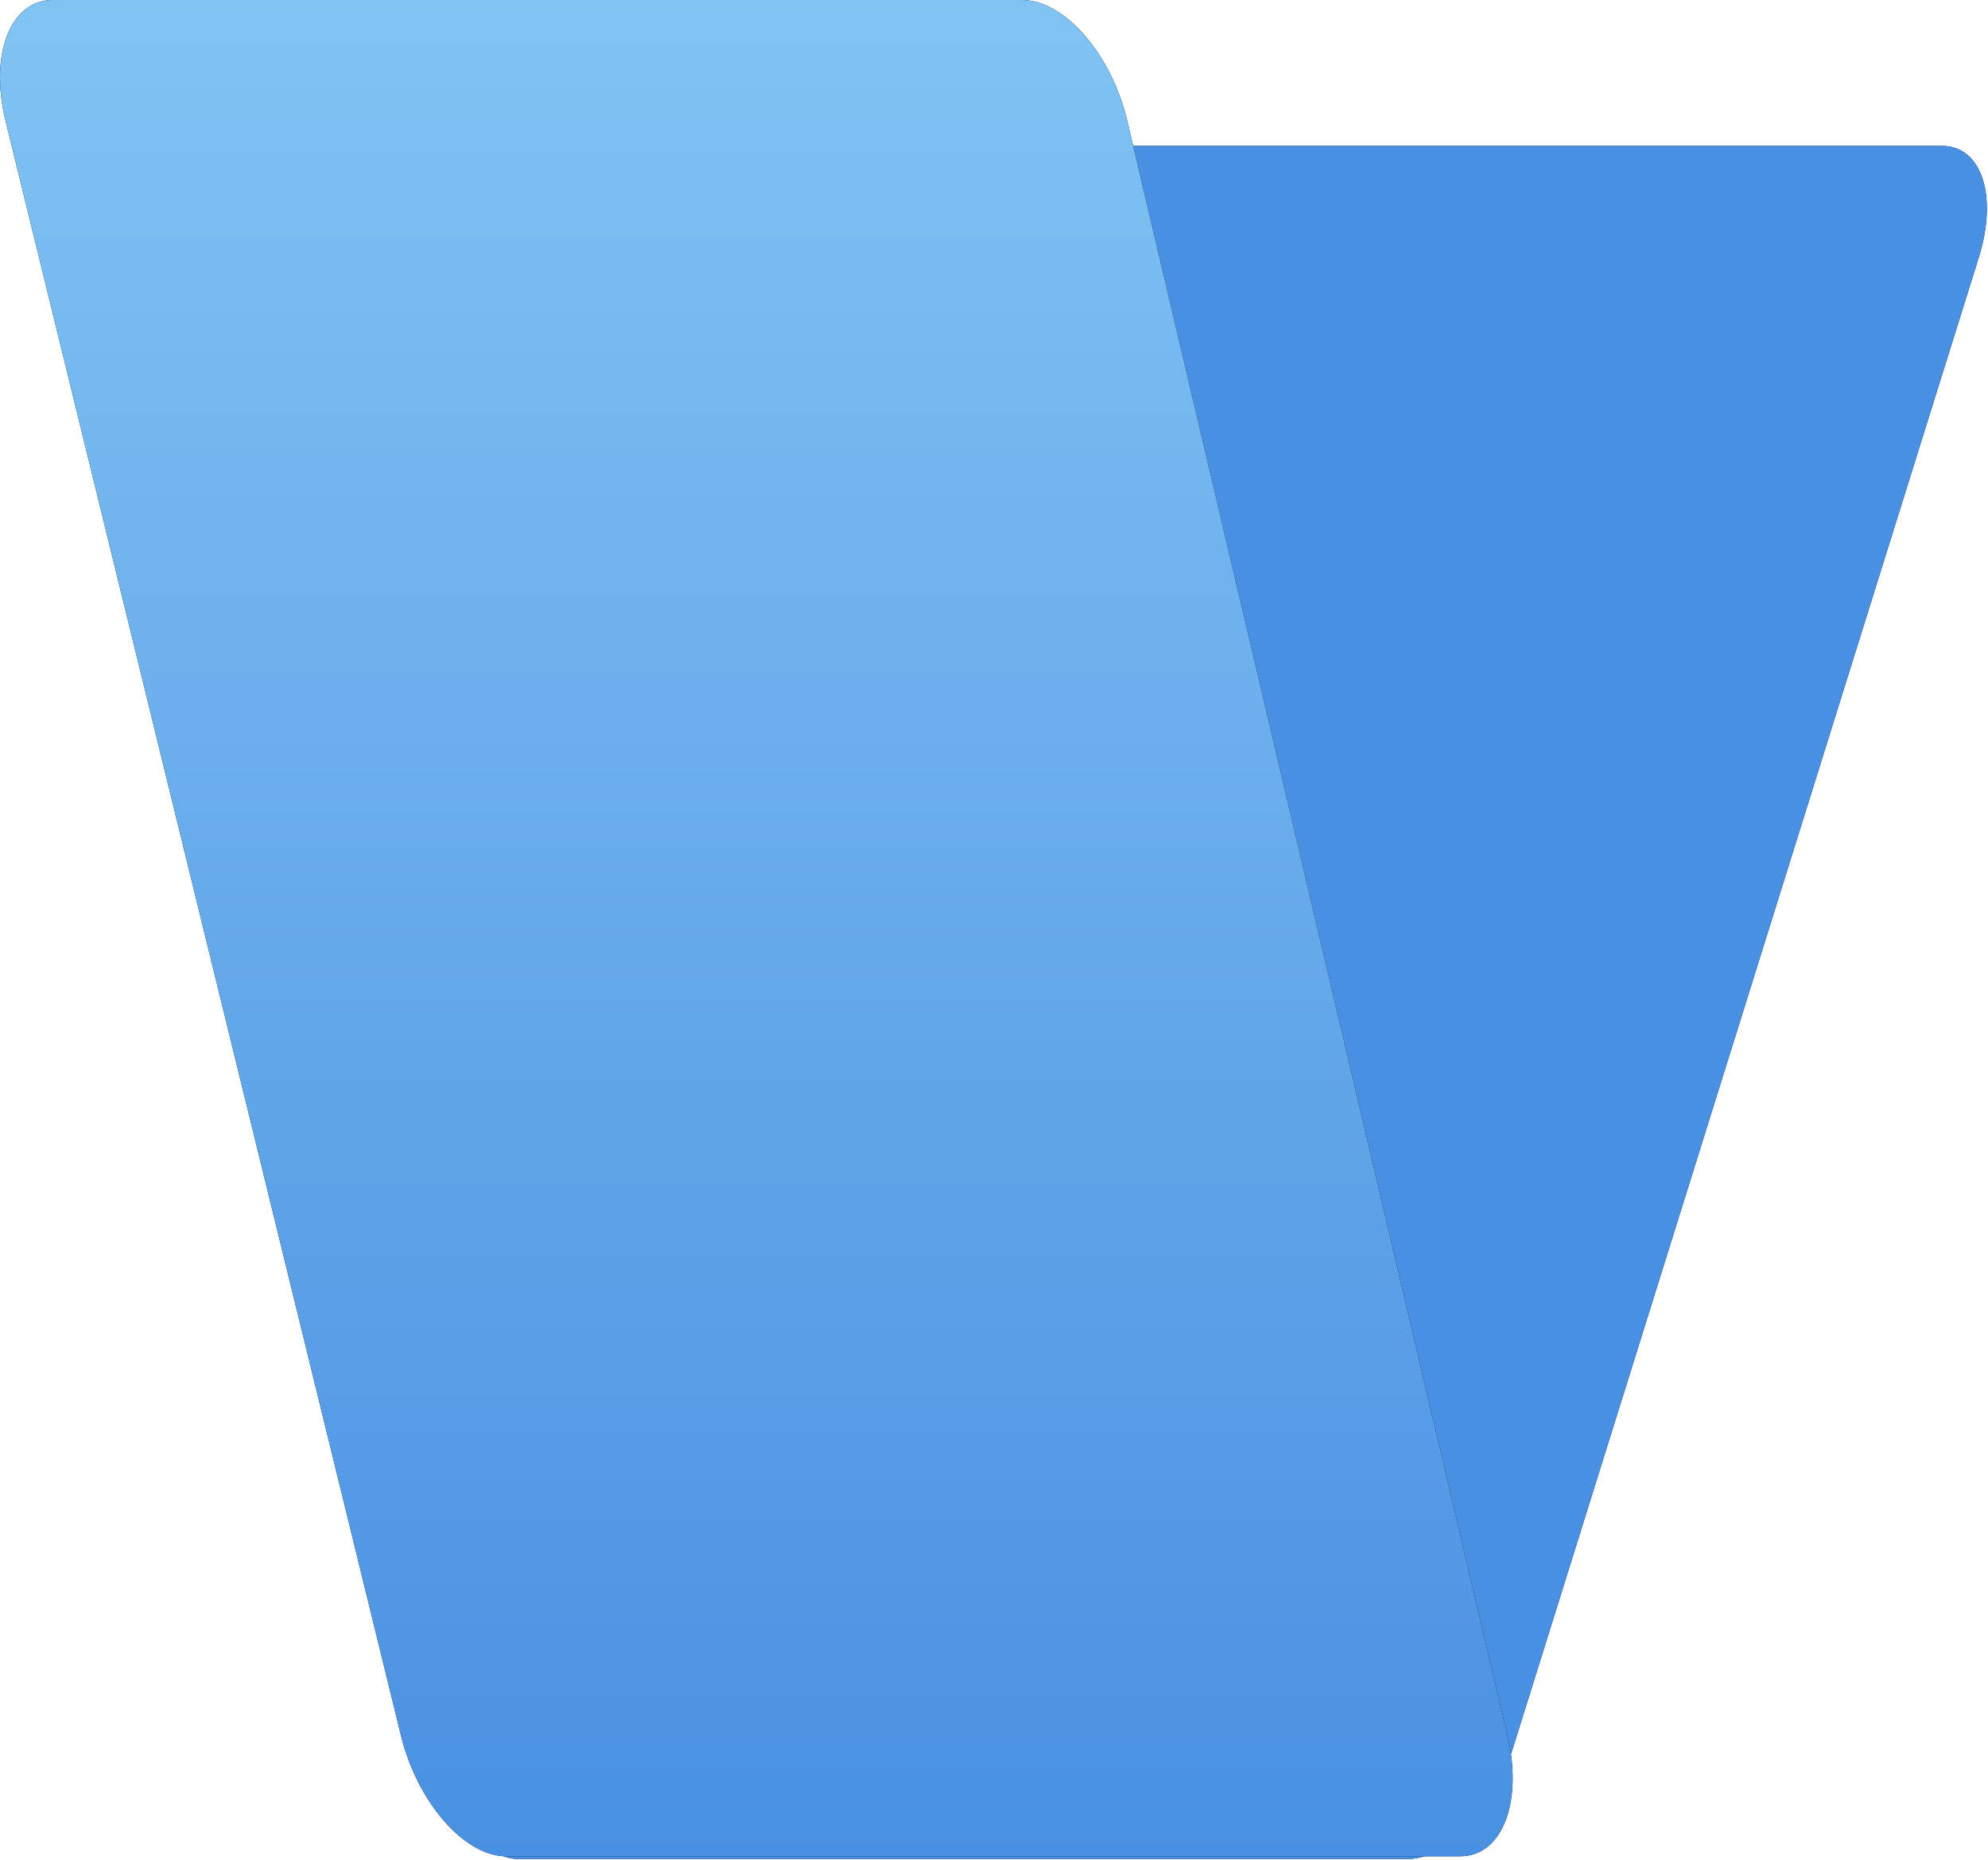 <?xml version="1.0" encoding="UTF-8"?>
<svg width="109px" height="102px" viewBox="0 0 109 102" version="1.1" xmlns="http://www.w3.org/2000/svg" xmlns:xlink="http://www.w3.org/1999/xlink">
    <!-- Generator: Sketch 56.2 (81672) - https://sketch.com -->
    <title>viwr_logo</title>
    <desc>Created with Sketch.</desc>
    <defs>
        <linearGradient x1="50%" y1="0%" x2="50%" y2="100%" id="linearGradient-1">
            <stop stop-color="#80C3F3" offset="0%"></stop>
            <stop stop-color="#4A90E2" offset="100%"></stop>
        </linearGradient>
        <linearGradient x1="50%" y1="0%" x2="50%" y2="100%" id="linearGradient-2">
            <stop stop-color="#80C3F3" offset="0%"></stop>
            <stop stop-color="#4A90E2" offset="100%"></stop>
        </linearGradient>
    </defs>
    <g id="Page-1" stroke="none" stroke-width="1" fill="none" fill-rule="evenodd">
        <g id="Landing-Page-I" transform="translate(-81, -24)">
            <g id="Hero-Banner" transform="translate(-185, -123)">
                <g id="Navigation-Bar-2" transform="translate(185, 123)">
                    <g id="Navigation-Bar">
                        <g id="viwr_logo" transform="translate(81, 24)">
                            <g id="Rectangle" transform="translate(26, 8)">
                                <g id="path-1-link" fill="#000000" fill-rule="nonzero">
                                    <path d="M80.483,0 L30.953,0 C28.787,0 26.201,2.735 25.179,6.109 L0.422,87.817 C-0.601,91.191 0.3,93.926 2.433,93.926 L51.19,93.926 C53.323,93.926 55.907,91.191 56.961,87.817 L82.496,6.109 C83.551,2.735 82.649,0 80.483,0 Z" id="path-1"></path>
                                </g>
                                <g id="path-1-link" fill="#4A90E2">
                                    <path d="M80.483,0 L30.953,0 C28.787,0 26.201,2.735 25.179,6.109 L0.422,87.817 C-0.601,91.191 0.3,93.926 2.433,93.926 L51.19,93.926 C53.323,93.926 55.907,91.191 56.961,87.817 L82.496,6.109 C83.551,2.735 82.649,0 80.483,0 Z" id="path-1"></path>
                                </g>
                            </g>
                            <g id="Rectangle">
                                <g id="path-4-link" fill="#000000" fill-rule="nonzero">
                                    <path d="M56.036,0 L2.891,0 C0.566,0 -0.593,2.964 0.303,6.62 L21.985,95.157 C22.88,98.813 25.461,101.776 27.75,101.776 L80.067,101.776 C82.356,101.776 83.514,98.813 82.653,95.157 L61.805,6.62 C60.944,2.964 58.361,0 56.036,0 Z" id="path-4"></path>
                                </g>
                                <g id="path-4-link" fill="url(#linearGradient-2)">
                                    <path d="M56.036,0 L2.891,0 C0.566,0 -0.593,2.964 0.303,6.62 L21.985,95.157 C22.88,98.813 25.461,101.776 27.75,101.776 L80.067,101.776 C82.356,101.776 83.514,98.813 82.653,95.157 L61.805,6.62 C60.944,2.964 58.361,0 56.036,0 Z" id="path-4"></path>
                                </g>
                            </g>
                        </g>
                    </g>
                </g>
            </g>
        </g>
    </g>
</svg>